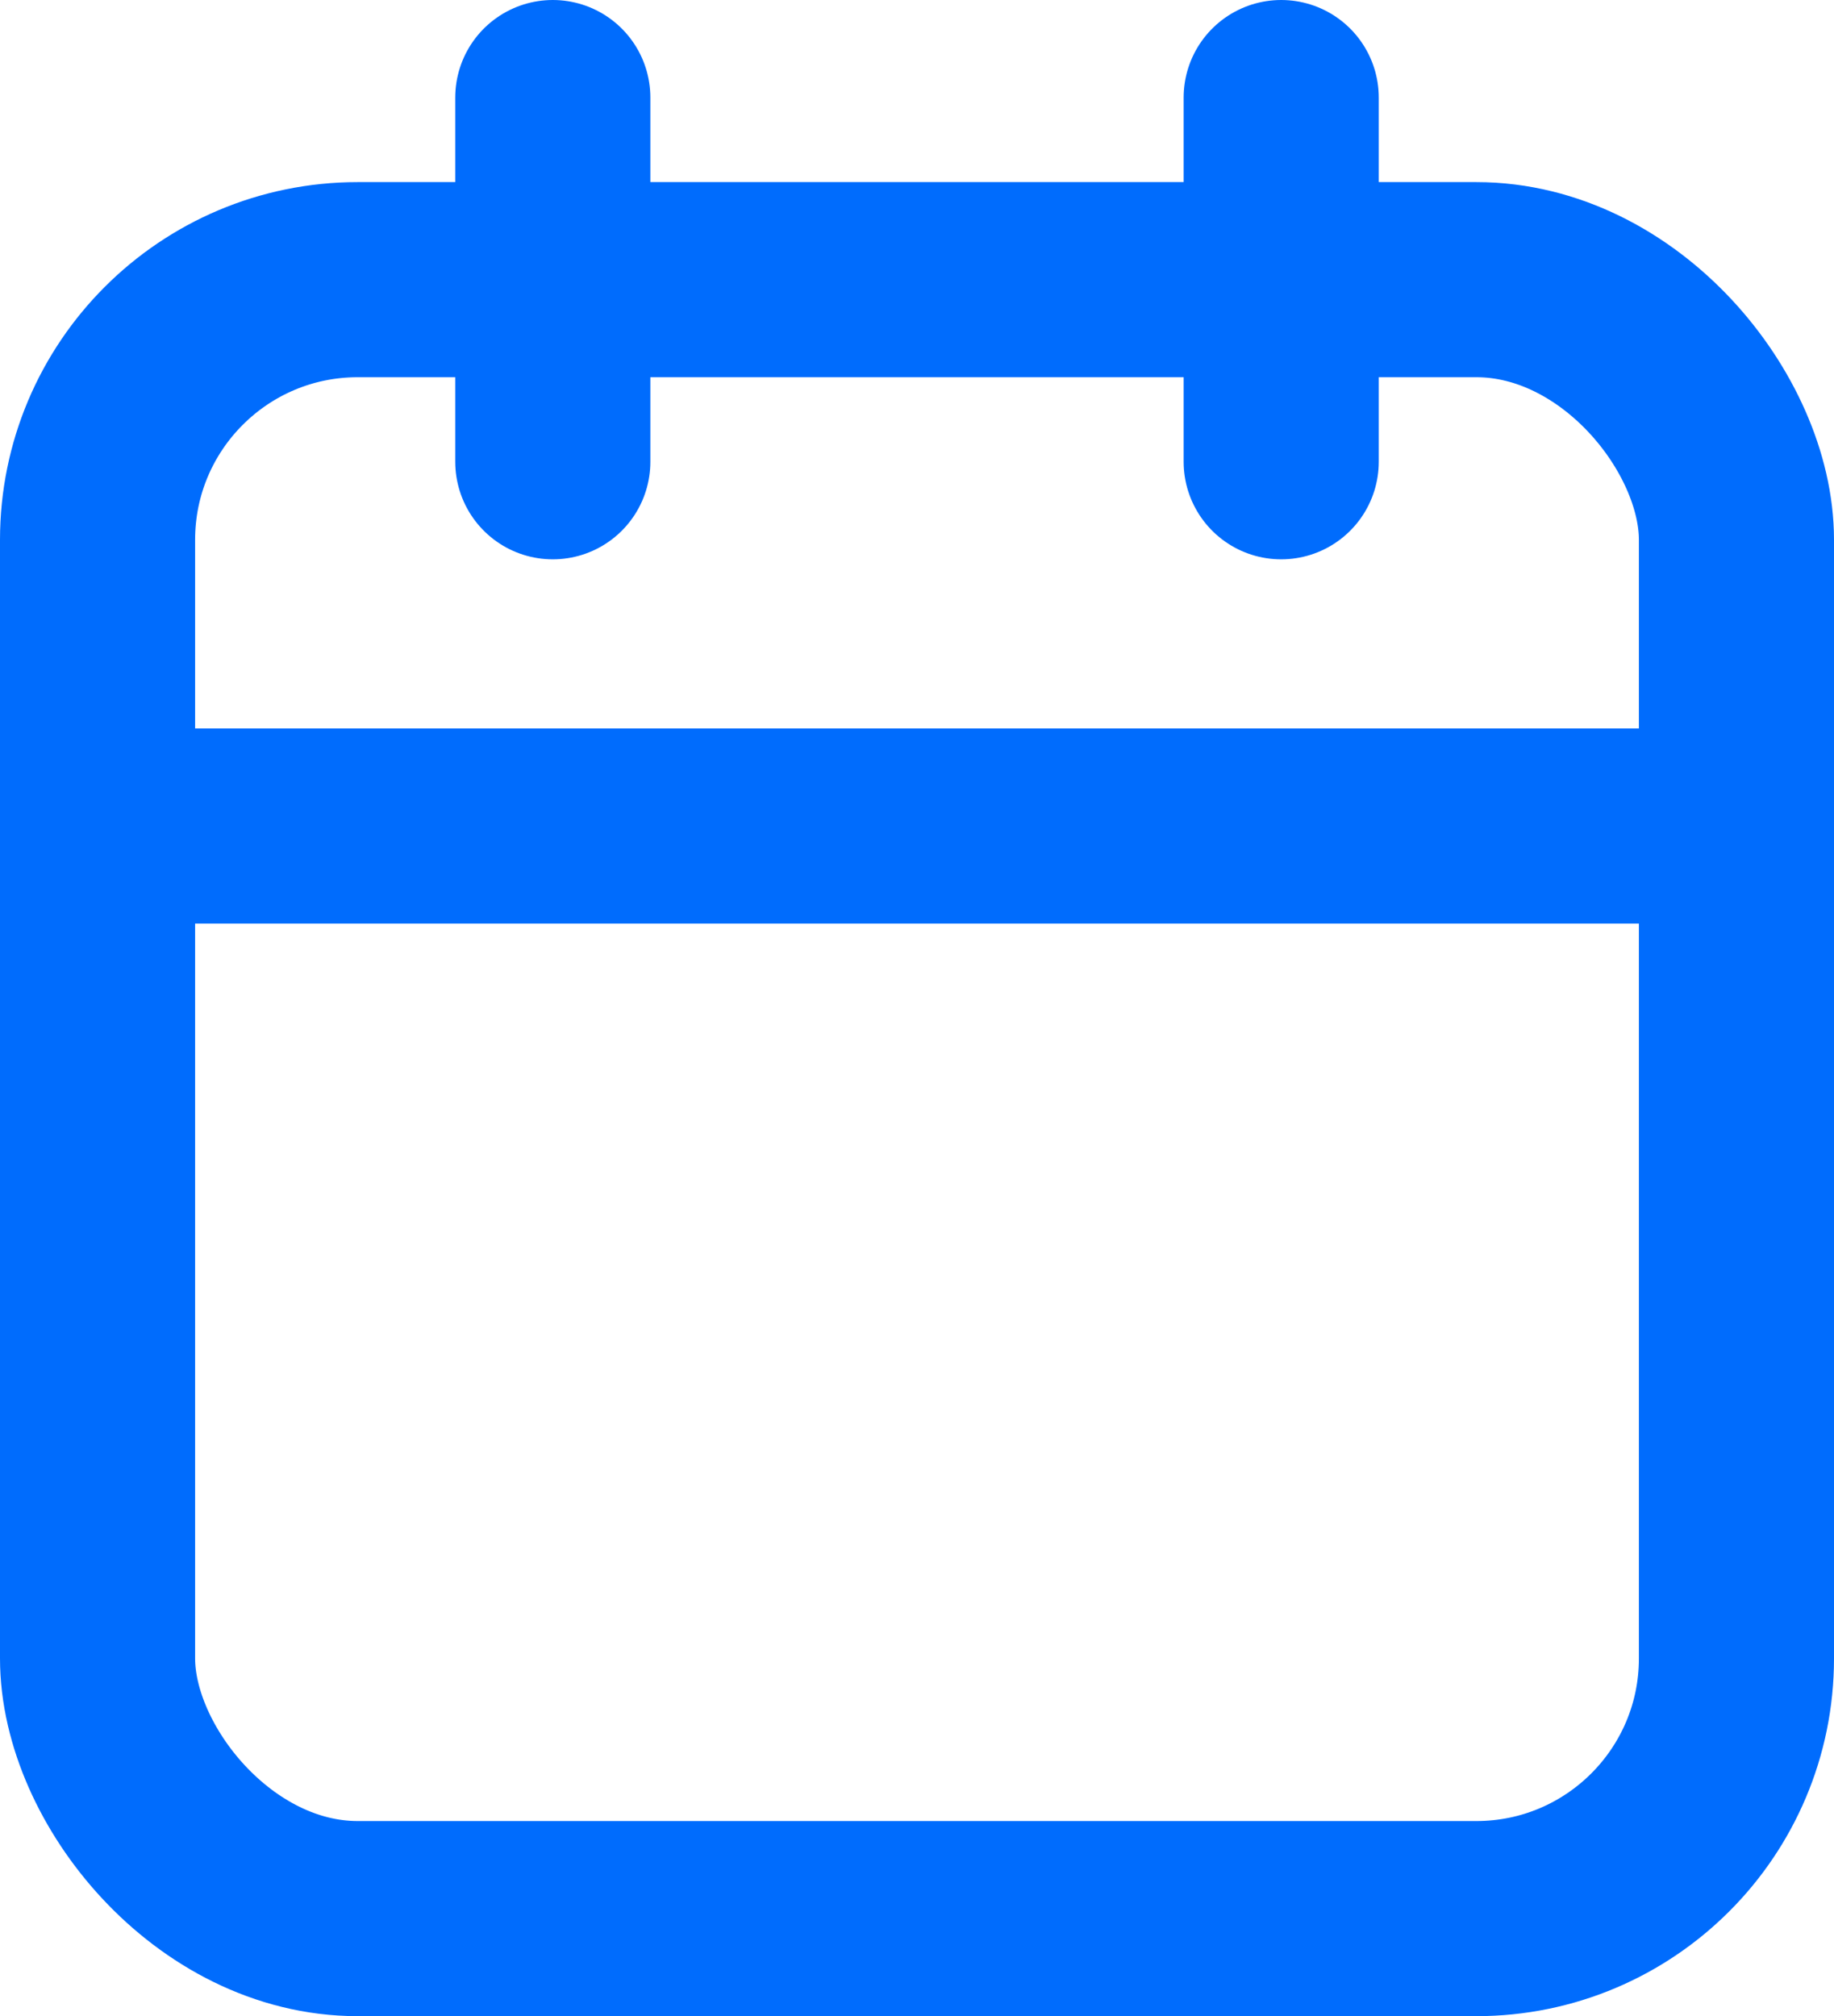 <?xml version="1.0" encoding="UTF-8"?> <svg xmlns="http://www.w3.org/2000/svg" width="14.1" height="15.5" viewBox="0 0 14.1 15.5"><g id="calendar_7_" data-name="calendar (7)" transform="translate(-2.25 -1.25)"><rect id="Rectangle_64" data-name="Rectangle 64" width="12.6" height="12.6" rx="2" transform="translate(3 3.4)" fill="none" stroke="#006cfd" stroke-linecap="round" stroke-linejoin="round" stroke-width="1.5"></rect><line id="Line_11" data-name="Line 11" y2="2.8" transform="translate(12.1 2)" fill="none" stroke="#006cfd" stroke-linecap="round" stroke-linejoin="round" stroke-width="1.5"></line><line id="Line_12" data-name="Line 12" y2="2.8" transform="translate(6.5 2)" fill="none" stroke="#006cfd" stroke-linecap="round" stroke-linejoin="round" stroke-width="1.5"></line><line id="Line_13" data-name="Line 13" x2="12.6" transform="translate(3 7.6)" fill="none" stroke="#006cfd" stroke-linecap="round" stroke-linejoin="round" stroke-width="1.5"></line></g></svg> 